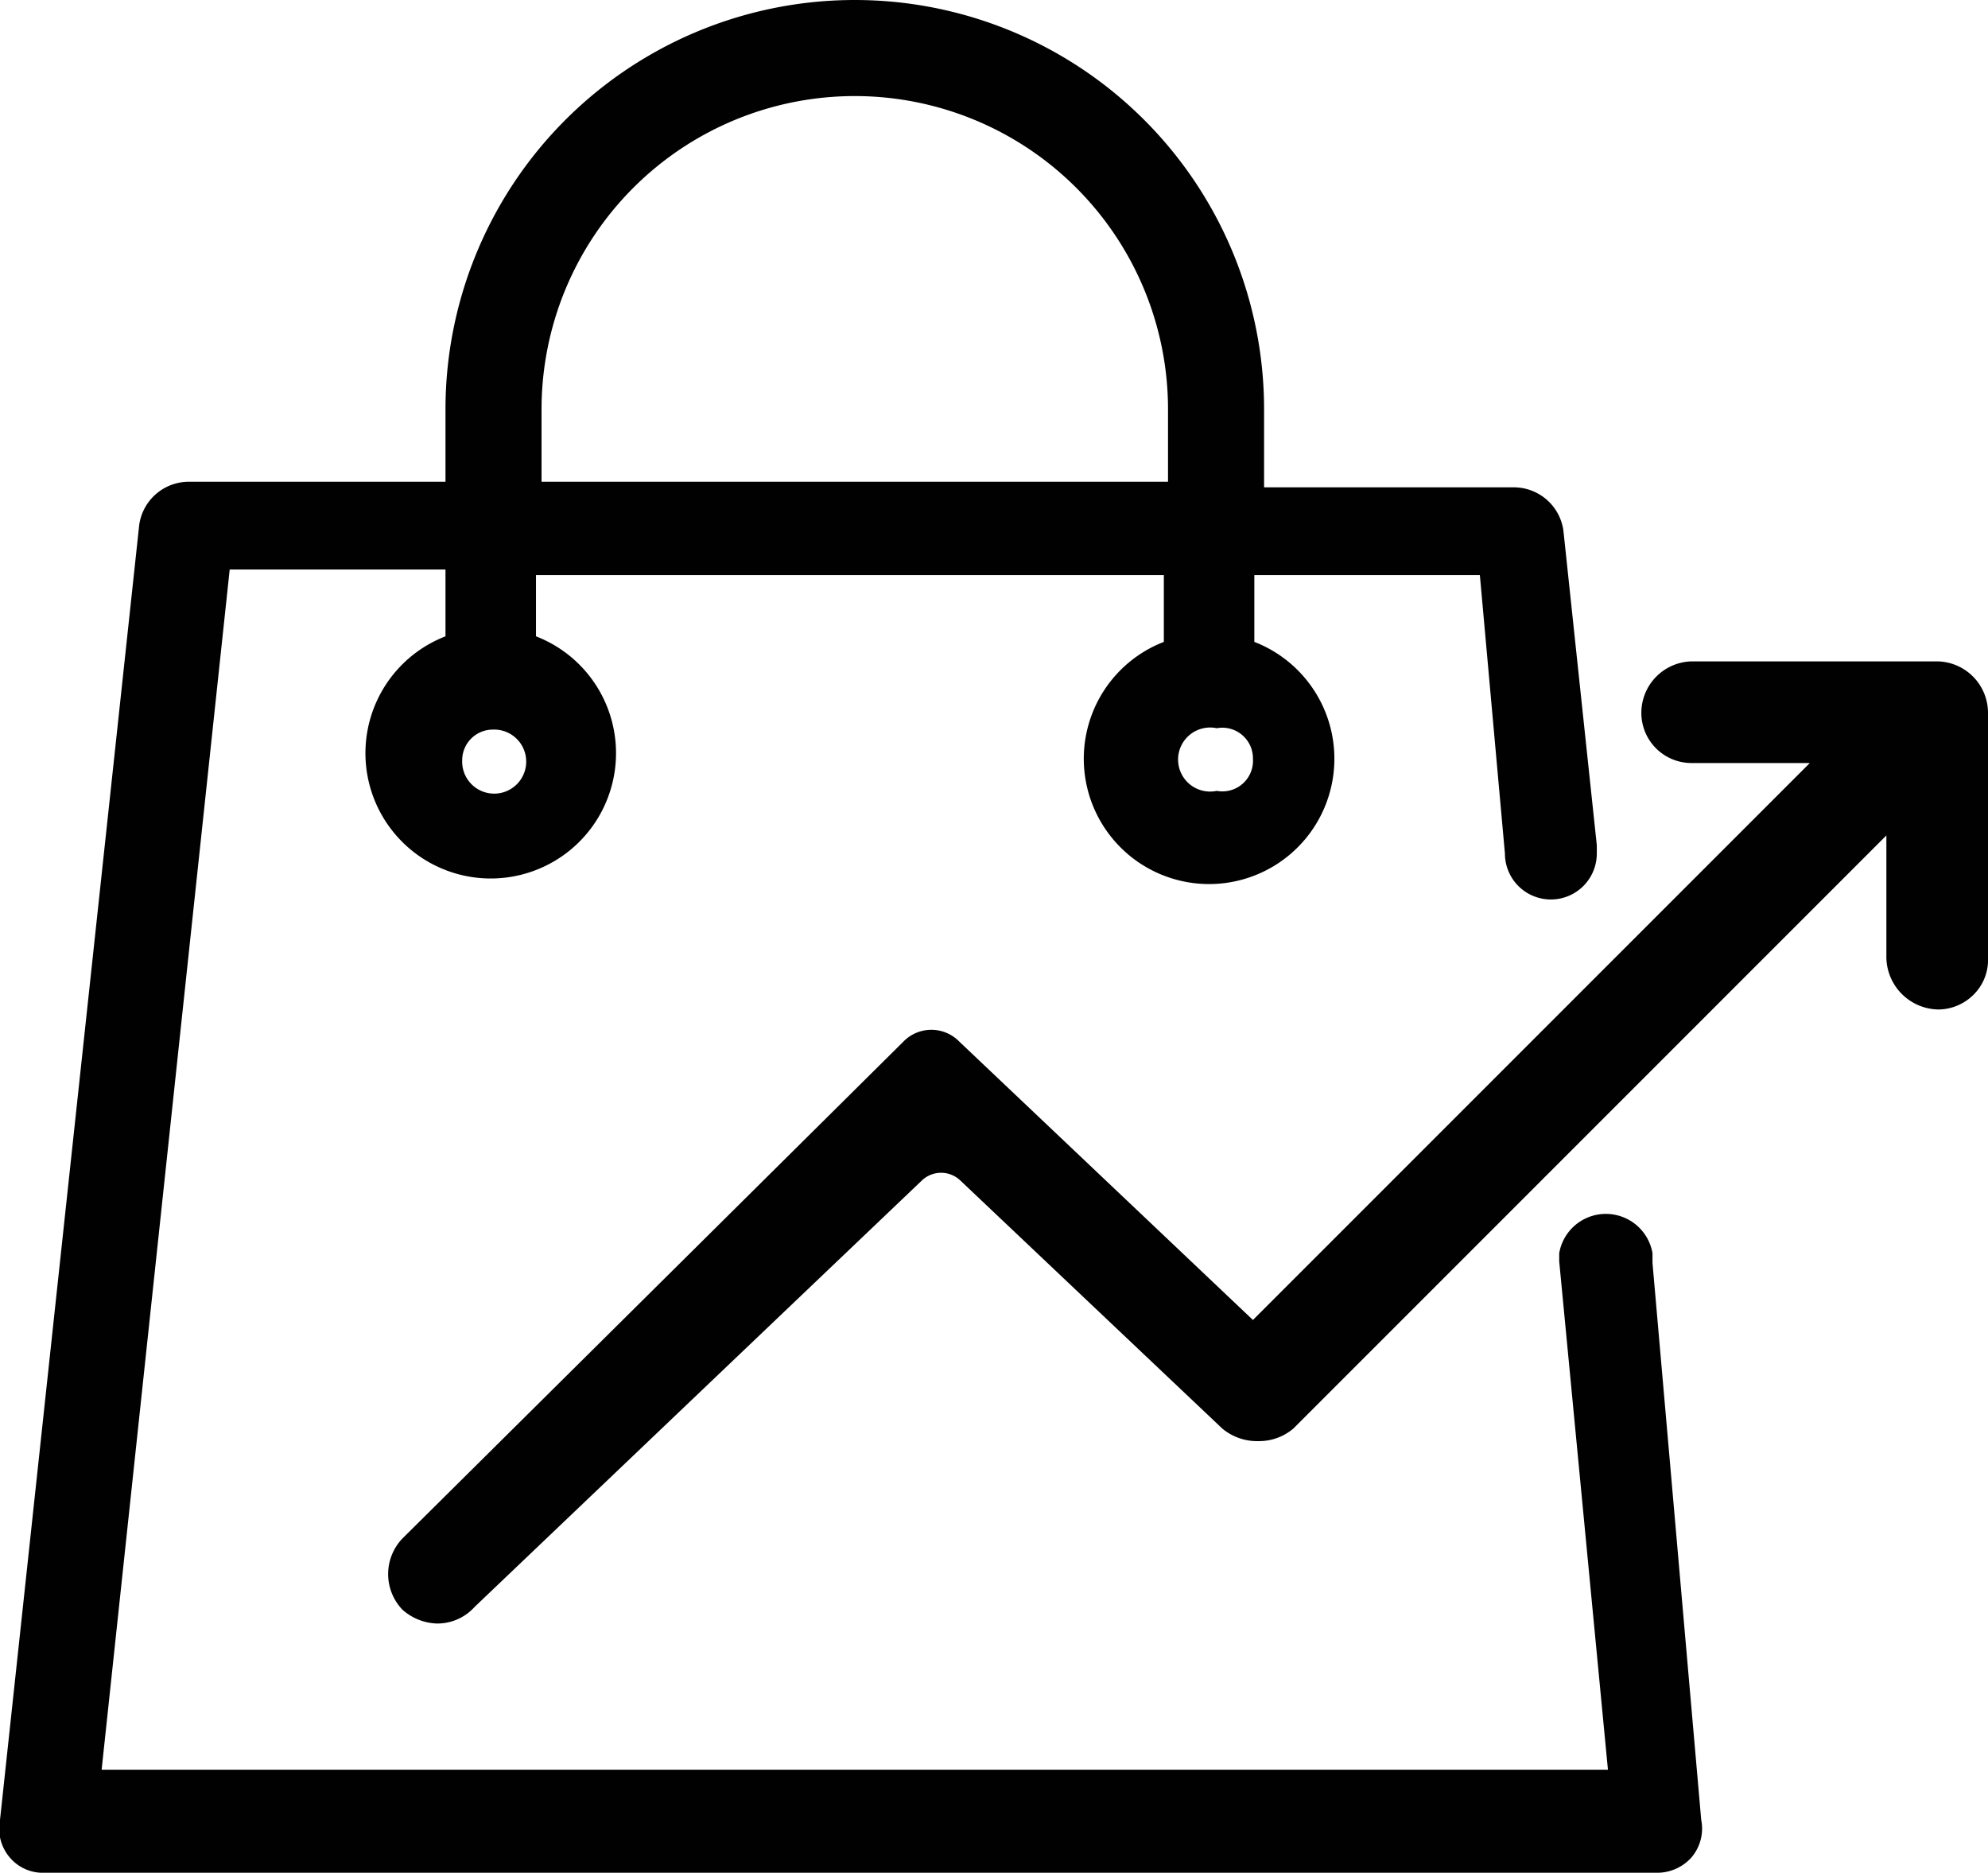 <svg xmlns="http://www.w3.org/2000/svg" viewBox="0 0 14.28 13.45"><defs><style>.cls-1{fill:#010101;}</style></defs><g id="Layer_2" data-name="Layer 2"><g id="Layer_1-2" data-name="Layer 1"><path class="cls-1" d="M13.92,4.75H12.15a.37.37,0,0,0-.36.37.36.36,0,0,0,.36.36H13l-4,4-2.11-2a.28.28,0,0,0-.4,0l-3.6,3.57a.37.37,0,0,0,0,.51.39.39,0,0,0,.25.1.36.36,0,0,0,.27-.12L6.62,8.48a.2.2,0,0,1,.28,0l1.88,1.78a.39.39,0,0,0,.26.09h0a.38.38,0,0,0,.25-.09L13.55,6v.88a.38.38,0,0,0,.37.37h0a.36.36,0,0,0,.26-.11.35.35,0,0,0,.1-.26V5.12A.37.37,0,0,0,13.92,4.75Z"/><path class="cls-1" d="M11.87,9a.34.34,0,0,0-.67,0h0V9s0,0,0,.06l.35,3.65H.73l.92-8.62H3.2v.48a.9.9,0,1,0,.65,0V4.13H8.36v.48a.9.9,0,1,0,.65,0V4.13h1.62l.18,2h0a.33.33,0,0,0,.66,0s0,0,0-.06h0l-.24-2.26a.36.36,0,0,0-.35-.31H9.08V2.94a2.94,2.94,0,0,0-5.88,0v.52H1.35A.36.36,0,0,0,1,3.77l-1,9.3a.32.32,0,0,0,.07.27.31.31,0,0,0,.25.11H11.9a.33.33,0,0,0,.25-.11.32.32,0,0,0,.07-.27l-.35-4ZM8.74,5.68a.23.23,0,1,1,0-.45A.22.22,0,0,1,9,5.45.22.22,0,0,1,8.74,5.68ZM3.89,3.46V2.94a2.25,2.25,0,0,1,4.5,0v.52Zm-.57,2a.22.22,0,0,1,.22-.22.23.23,0,1,1-.22.22Z"/></g></g></svg>